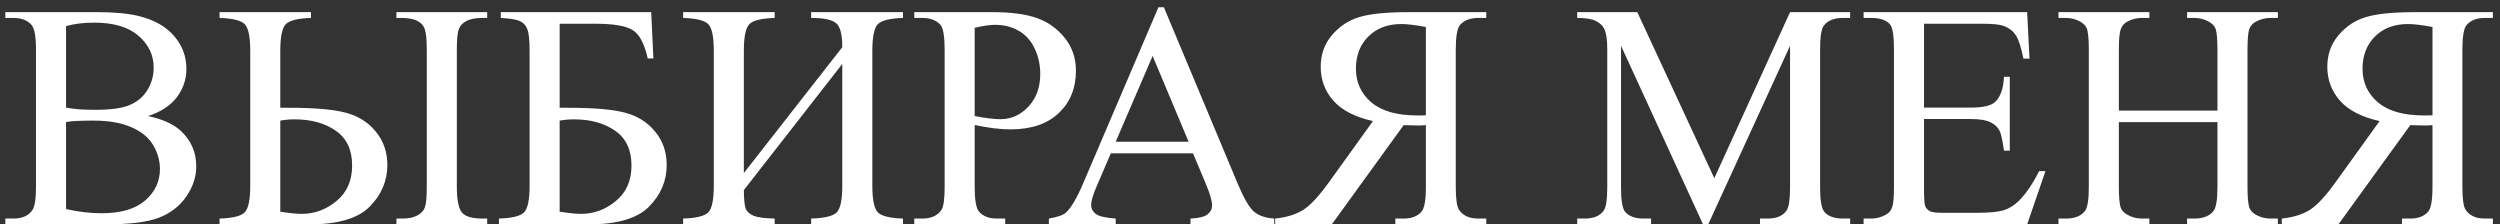 <?xml version="1.0" encoding="UTF-8"?> <svg xmlns="http://www.w3.org/2000/svg" width="312" height="28" viewBox="0 0 312 28" fill="none"><rect x="0" y="0" width="312" height="28" fill="#333333" stroke="none"/> <path d="M18.477 14.484C20.312 14.875 21.686 15.5 22.598 16.359C23.861 17.557 24.492 19.022 24.492 20.754C24.492 22.069 24.076 23.332 23.242 24.543C22.409 25.741 21.263 26.62 19.805 27.18C18.359 27.727 16.146 28 13.164 28H0.664V27.277H1.66C2.767 27.277 3.561 26.926 4.043 26.223C4.342 25.767 4.492 24.797 4.492 23.312V6.203C4.492 4.562 4.303 3.527 3.926 3.098C3.418 2.525 2.663 2.238 1.66 2.238H0.664V1.516H12.109C14.245 1.516 15.957 1.672 17.246 1.984C19.199 2.453 20.69 3.286 21.719 4.484C22.747 5.669 23.262 7.036 23.262 8.586C23.262 9.914 22.858 11.105 22.051 12.16C21.244 13.202 20.052 13.977 18.477 14.484ZM8.242 13.43C8.724 13.521 9.271 13.592 9.883 13.645C10.508 13.684 11.191 13.703 11.934 13.703C13.835 13.703 15.26 13.501 16.211 13.098C17.174 12.681 17.91 12.05 18.418 11.203C18.926 10.357 19.18 9.432 19.18 8.43C19.18 6.88 18.548 5.559 17.285 4.465C16.022 3.371 14.18 2.824 11.758 2.824C10.456 2.824 9.284 2.967 8.242 3.254V13.43ZM8.242 26.086C9.753 26.438 11.243 26.613 12.715 26.613C15.072 26.613 16.869 26.086 18.105 25.031C19.342 23.963 19.961 22.648 19.961 21.086C19.961 20.057 19.681 19.068 19.121 18.117C18.561 17.167 17.65 16.418 16.387 15.871C15.124 15.324 13.561 15.051 11.699 15.051C10.892 15.051 10.202 15.064 9.629 15.09C9.056 15.116 8.594 15.162 8.242 15.227V26.086ZM34.98 13.449H36.035C39.277 13.449 41.66 13.658 43.184 14.074C44.707 14.478 45.944 15.259 46.895 16.418C47.858 17.577 48.34 18.97 48.34 20.598C48.34 22.564 47.611 24.289 46.152 25.773C44.694 27.258 42.181 28 38.613 28H27.402V27.277C29.043 27.225 30.091 26.965 30.547 26.496C31.003 26.027 31.23 24.921 31.23 23.176V6.34C31.23 4.595 31.003 3.488 30.547 3.02C30.091 2.551 29.043 2.29 27.402 2.238V1.516H38.809V2.238C37.168 2.29 36.12 2.551 35.664 3.02C35.208 3.488 34.98 4.595 34.98 6.34V13.449ZM34.98 26.418C36.126 26.6 37.018 26.691 37.656 26.691C39.258 26.691 40.703 26.158 41.992 25.09C43.294 24.022 43.945 22.544 43.945 20.656C43.945 18.703 43.268 17.258 41.914 16.32C40.56 15.37 38.841 14.895 36.758 14.895C36.172 14.895 35.579 14.947 34.98 15.051V26.418ZM60.801 27.277V28H49.473V27.277H50.254C50.996 27.277 51.608 27.147 52.09 26.887C52.572 26.626 52.884 26.288 53.027 25.871C53.184 25.454 53.262 24.602 53.262 23.312V6.203C53.262 4.94 53.177 4.081 53.008 3.625C52.852 3.169 52.533 2.824 52.051 2.59C51.582 2.355 50.925 2.238 50.078 2.238H49.473V1.516H60.801V2.238H60.215C59.395 2.238 58.743 2.355 58.262 2.59C57.78 2.824 57.448 3.169 57.266 3.625C57.096 4.068 57.012 4.927 57.012 6.203V23.312C57.012 24.888 57.214 25.943 57.617 26.477C58.021 27.01 58.887 27.277 60.215 27.277H60.801ZM81.269 1.516L81.543 7.297H80.84C80.423 5.422 79.779 4.23 78.906 3.723C78.047 3.215 76.51 2.961 74.297 2.961H69.844V13.449H70.898C74.141 13.449 76.523 13.658 78.047 14.074C79.57 14.478 80.807 15.259 81.758 16.418C82.721 17.577 83.203 18.97 83.203 20.598C83.203 22.564 82.474 24.289 81.016 25.773C79.557 27.258 77.044 28 73.477 28H62.266V27.277C63.906 27.225 64.954 26.965 65.41 26.496C65.866 26.027 66.094 24.921 66.094 23.176V6.34C66.094 4.999 65.996 4.094 65.801 3.625C65.618 3.156 65.312 2.824 64.883 2.629C64.453 2.434 63.659 2.303 62.5 2.238V1.516H81.269ZM69.844 26.418C70.99 26.6 71.882 26.691 72.519 26.691C74.121 26.691 75.566 26.158 76.856 25.09C78.158 24.022 78.809 22.544 78.809 20.656C78.809 18.703 78.132 17.258 76.777 16.32C75.423 15.37 73.704 14.895 71.621 14.895C71.035 14.895 70.443 14.947 69.844 15.051V26.418ZM105.117 5.891C105.117 4.302 104.857 3.299 104.336 2.883C103.828 2.453 102.793 2.238 101.23 2.238V1.516H112.695V2.238C111.055 2.29 110.007 2.551 109.551 3.02C109.095 3.488 108.867 4.595 108.867 6.34V23.176C108.867 24.921 109.095 26.027 109.551 26.496C110.007 26.965 111.055 27.225 112.695 27.277V28H101.23V27.277C102.91 27.225 103.978 26.965 104.434 26.496C104.889 26.014 105.117 24.908 105.117 23.176V7.98L92.832 23.723C92.845 24.855 92.917 25.617 93.047 26.008C93.19 26.385 93.509 26.685 94.004 26.906C94.512 27.128 95.404 27.251 96.68 27.277V28H85.254V27.277C86.894 27.225 87.943 26.965 88.398 26.496C88.854 26.027 89.082 24.921 89.082 23.176V6.34C89.082 4.595 88.854 3.488 88.398 3.02C87.943 2.551 86.894 2.29 85.254 2.238V1.516H96.68V2.238C95.026 2.29 93.971 2.551 93.516 3.02C93.06 3.488 92.832 4.595 92.832 6.34V21.594L105.117 5.891ZM121.641 15.598V23.312C121.641 24.979 121.823 26.014 122.188 26.418C122.682 26.991 123.431 27.277 124.434 27.277H125.449V28H114.102V27.277H115.098C116.217 27.277 117.018 26.913 117.5 26.184C117.76 25.78 117.891 24.823 117.891 23.312V6.203C117.891 4.536 117.715 3.501 117.363 3.098C116.855 2.525 116.1 2.238 115.098 2.238H114.102V1.516H123.809C126.178 1.516 128.047 1.763 129.414 2.258C130.781 2.74 131.934 3.56 132.871 4.719C133.809 5.878 134.277 7.251 134.277 8.84C134.277 11.001 133.561 12.759 132.129 14.113C130.71 15.467 128.698 16.145 126.094 16.145C125.456 16.145 124.766 16.099 124.023 16.008C123.281 15.917 122.487 15.78 121.641 15.598ZM121.641 14.484C122.331 14.615 122.943 14.712 123.477 14.777C124.01 14.842 124.466 14.875 124.844 14.875C126.198 14.875 127.363 14.354 128.34 13.312C129.329 12.258 129.824 10.897 129.824 9.23C129.824 8.085 129.59 7.023 129.121 6.047C128.652 5.057 127.988 4.322 127.129 3.84C126.27 3.345 125.293 3.098 124.199 3.098C123.535 3.098 122.682 3.221 121.641 3.469V14.484ZM148.887 19.133H138.633L136.836 23.312C136.393 24.341 136.172 25.109 136.172 25.617C136.172 26.021 136.361 26.379 136.738 26.691C137.129 26.991 137.962 27.186 139.238 27.277V28H130.898V27.277C132.005 27.082 132.721 26.828 133.047 26.516C133.711 25.891 134.447 24.621 135.254 22.707L144.57 0.91H145.254L154.473 22.941C155.215 24.712 155.885 25.865 156.484 26.398C157.096 26.919 157.943 27.212 159.023 27.277V28H148.574V27.277C149.629 27.225 150.339 27.049 150.703 26.75C151.081 26.451 151.27 26.086 151.27 25.656C151.27 25.083 151.009 24.178 150.488 22.941L148.887 19.133ZM148.34 17.688L143.848 6.984L139.238 17.688H148.34ZM159.141 28V27.277C160.586 27.121 161.758 26.756 162.656 26.184C163.555 25.611 164.629 24.452 165.879 22.707L171.348 15.109C169.121 14.615 167.474 13.768 166.406 12.57C165.352 11.372 164.824 9.96 164.824 8.332C164.824 6.809 165.286 5.5 166.211 4.406C167.148 3.299 168.281 2.544 169.609 2.141C170.951 1.724 173.027 1.516 175.84 1.516H185.488V2.238H184.492C183.49 2.238 182.734 2.525 182.227 3.098C181.862 3.501 181.68 4.536 181.68 6.203V23.312C181.68 24.823 181.816 25.78 182.09 26.184C182.572 26.913 183.372 27.277 184.492 27.277H185.488V28H174.141V27.277H175.176C176.165 27.277 176.908 26.991 177.402 26.418C177.767 26.014 177.949 24.979 177.949 23.312V15.617C177.741 15.63 177.539 15.643 177.344 15.656C177.148 15.656 176.966 15.656 176.797 15.656C176.38 15.656 175.84 15.643 175.176 15.617L166.211 28H159.141ZM177.949 14.387V3.371C176.66 3.124 175.638 3 174.883 3C173.177 3 171.803 3.521 170.762 4.562C169.733 5.591 169.219 6.932 169.219 8.586C169.219 10.279 169.857 11.672 171.133 12.766C172.422 13.859 174.329 14.406 176.855 14.406C176.973 14.406 177.122 14.406 177.305 14.406C177.487 14.393 177.702 14.387 177.949 14.387ZM212.539 28L202.305 5.715V23.41C202.305 25.038 202.48 26.053 202.832 26.457C203.314 27.004 204.076 27.277 205.117 27.277H206.055V28H196.836V27.277H197.773C198.893 27.277 199.688 26.939 200.156 26.262C200.443 25.845 200.586 24.895 200.586 23.41V6.105C200.586 4.934 200.456 4.087 200.195 3.566C200.013 3.189 199.674 2.876 199.18 2.629C198.698 2.368 197.917 2.238 196.836 2.238V1.516H204.336L213.945 22.238L223.398 1.516H230.898V2.238H229.98C228.848 2.238 228.047 2.577 227.578 3.254C227.292 3.671 227.148 4.621 227.148 6.105V23.41C227.148 25.038 227.331 26.053 227.695 26.457C228.177 27.004 228.939 27.277 229.98 27.277H230.898V28H219.648V27.277H220.586C221.719 27.277 222.513 26.939 222.969 26.262C223.255 25.845 223.398 24.895 223.398 23.41V5.715L213.184 28H212.539ZM240.117 2.961V13.43H245.938C247.448 13.43 248.457 13.202 248.965 12.746C249.642 12.147 250.02 11.092 250.098 9.582H250.82V18.801H250.098C249.915 17.512 249.733 16.685 249.551 16.32C249.316 15.865 248.932 15.507 248.398 15.246C247.865 14.986 247.044 14.855 245.938 14.855H240.117V23.586C240.117 24.758 240.169 25.474 240.273 25.734C240.378 25.982 240.56 26.184 240.82 26.34C241.081 26.483 241.576 26.555 242.305 26.555H246.797C248.294 26.555 249.382 26.451 250.059 26.242C250.736 26.034 251.387 25.624 252.012 25.012C252.819 24.204 253.646 22.987 254.492 21.359H255.273L252.988 28H232.578V27.277H233.516C234.141 27.277 234.733 27.128 235.293 26.828C235.71 26.62 235.99 26.307 236.133 25.891C236.289 25.474 236.367 24.621 236.367 23.332V6.125C236.367 4.445 236.198 3.41 235.859 3.02C235.391 2.499 234.609 2.238 233.516 2.238H232.578V1.516H252.988L253.281 7.316H252.52C252.246 5.923 251.94 4.966 251.602 4.445C251.276 3.924 250.788 3.527 250.137 3.254C249.616 3.059 248.698 2.961 247.383 2.961H240.117ZM264.434 13.801H276.738V6.223C276.738 4.868 276.654 3.977 276.484 3.547C276.354 3.221 276.081 2.941 275.664 2.707C275.104 2.395 274.512 2.238 273.887 2.238H272.949V1.516H284.277V2.238H283.34C282.715 2.238 282.122 2.388 281.562 2.688C281.146 2.896 280.859 3.215 280.703 3.645C280.56 4.061 280.488 4.921 280.488 6.223V23.312C280.488 24.654 280.573 25.539 280.742 25.969C280.872 26.294 281.139 26.574 281.543 26.809C282.116 27.121 282.715 27.277 283.34 27.277H284.277V28H272.949V27.277H273.887C274.967 27.277 275.755 26.958 276.25 26.32C276.576 25.904 276.738 24.901 276.738 23.312V15.246H264.434V23.312C264.434 24.654 264.518 25.539 264.688 25.969C264.818 26.294 265.091 26.574 265.508 26.809C266.068 27.121 266.66 27.277 267.285 27.277H268.242V28H256.895V27.277H257.832C258.926 27.277 259.72 26.958 260.215 26.32C260.527 25.904 260.684 24.901 260.684 23.312V6.223C260.684 4.868 260.599 3.977 260.43 3.547C260.299 3.221 260.033 2.941 259.629 2.707C259.056 2.395 258.457 2.238 257.832 2.238H256.895V1.516H268.242V2.238H267.285C266.66 2.238 266.068 2.388 265.508 2.688C265.104 2.896 264.824 3.215 264.668 3.645C264.512 4.061 264.434 4.921 264.434 6.223V13.801ZM284.766 28V27.277C286.211 27.121 287.383 26.756 288.281 26.184C289.18 25.611 290.254 24.452 291.504 22.707L296.973 15.109C294.746 14.615 293.099 13.768 292.031 12.57C290.977 11.372 290.449 9.96 290.449 8.332C290.449 6.809 290.911 5.5 291.836 4.406C292.773 3.299 293.906 2.544 295.234 2.141C296.576 1.724 298.652 1.516 301.465 1.516H311.113V2.238H310.117C309.115 2.238 308.359 2.525 307.852 3.098C307.487 3.501 307.305 4.536 307.305 6.203V23.312C307.305 24.823 307.441 25.78 307.715 26.184C308.197 26.913 308.997 27.277 310.117 27.277H311.113V28H299.766V27.277H300.801C301.79 27.277 302.533 26.991 303.027 26.418C303.392 26.014 303.574 24.979 303.574 23.312V15.617C303.366 15.63 303.164 15.643 302.969 15.656C302.773 15.656 302.591 15.656 302.422 15.656C302.005 15.656 301.465 15.643 300.801 15.617L291.836 28H284.766ZM303.574 14.387V3.371C302.285 3.124 301.263 3 300.508 3C298.802 3 297.428 3.521 296.387 4.562C295.358 5.591 294.844 6.932 294.844 8.586C294.844 10.279 295.482 11.672 296.758 12.766C298.047 13.859 299.954 14.406 302.48 14.406C302.598 14.406 302.747 14.406 302.93 14.406C303.112 14.393 303.327 14.387 303.574 14.387Z" fill="white"></path> </svg> 